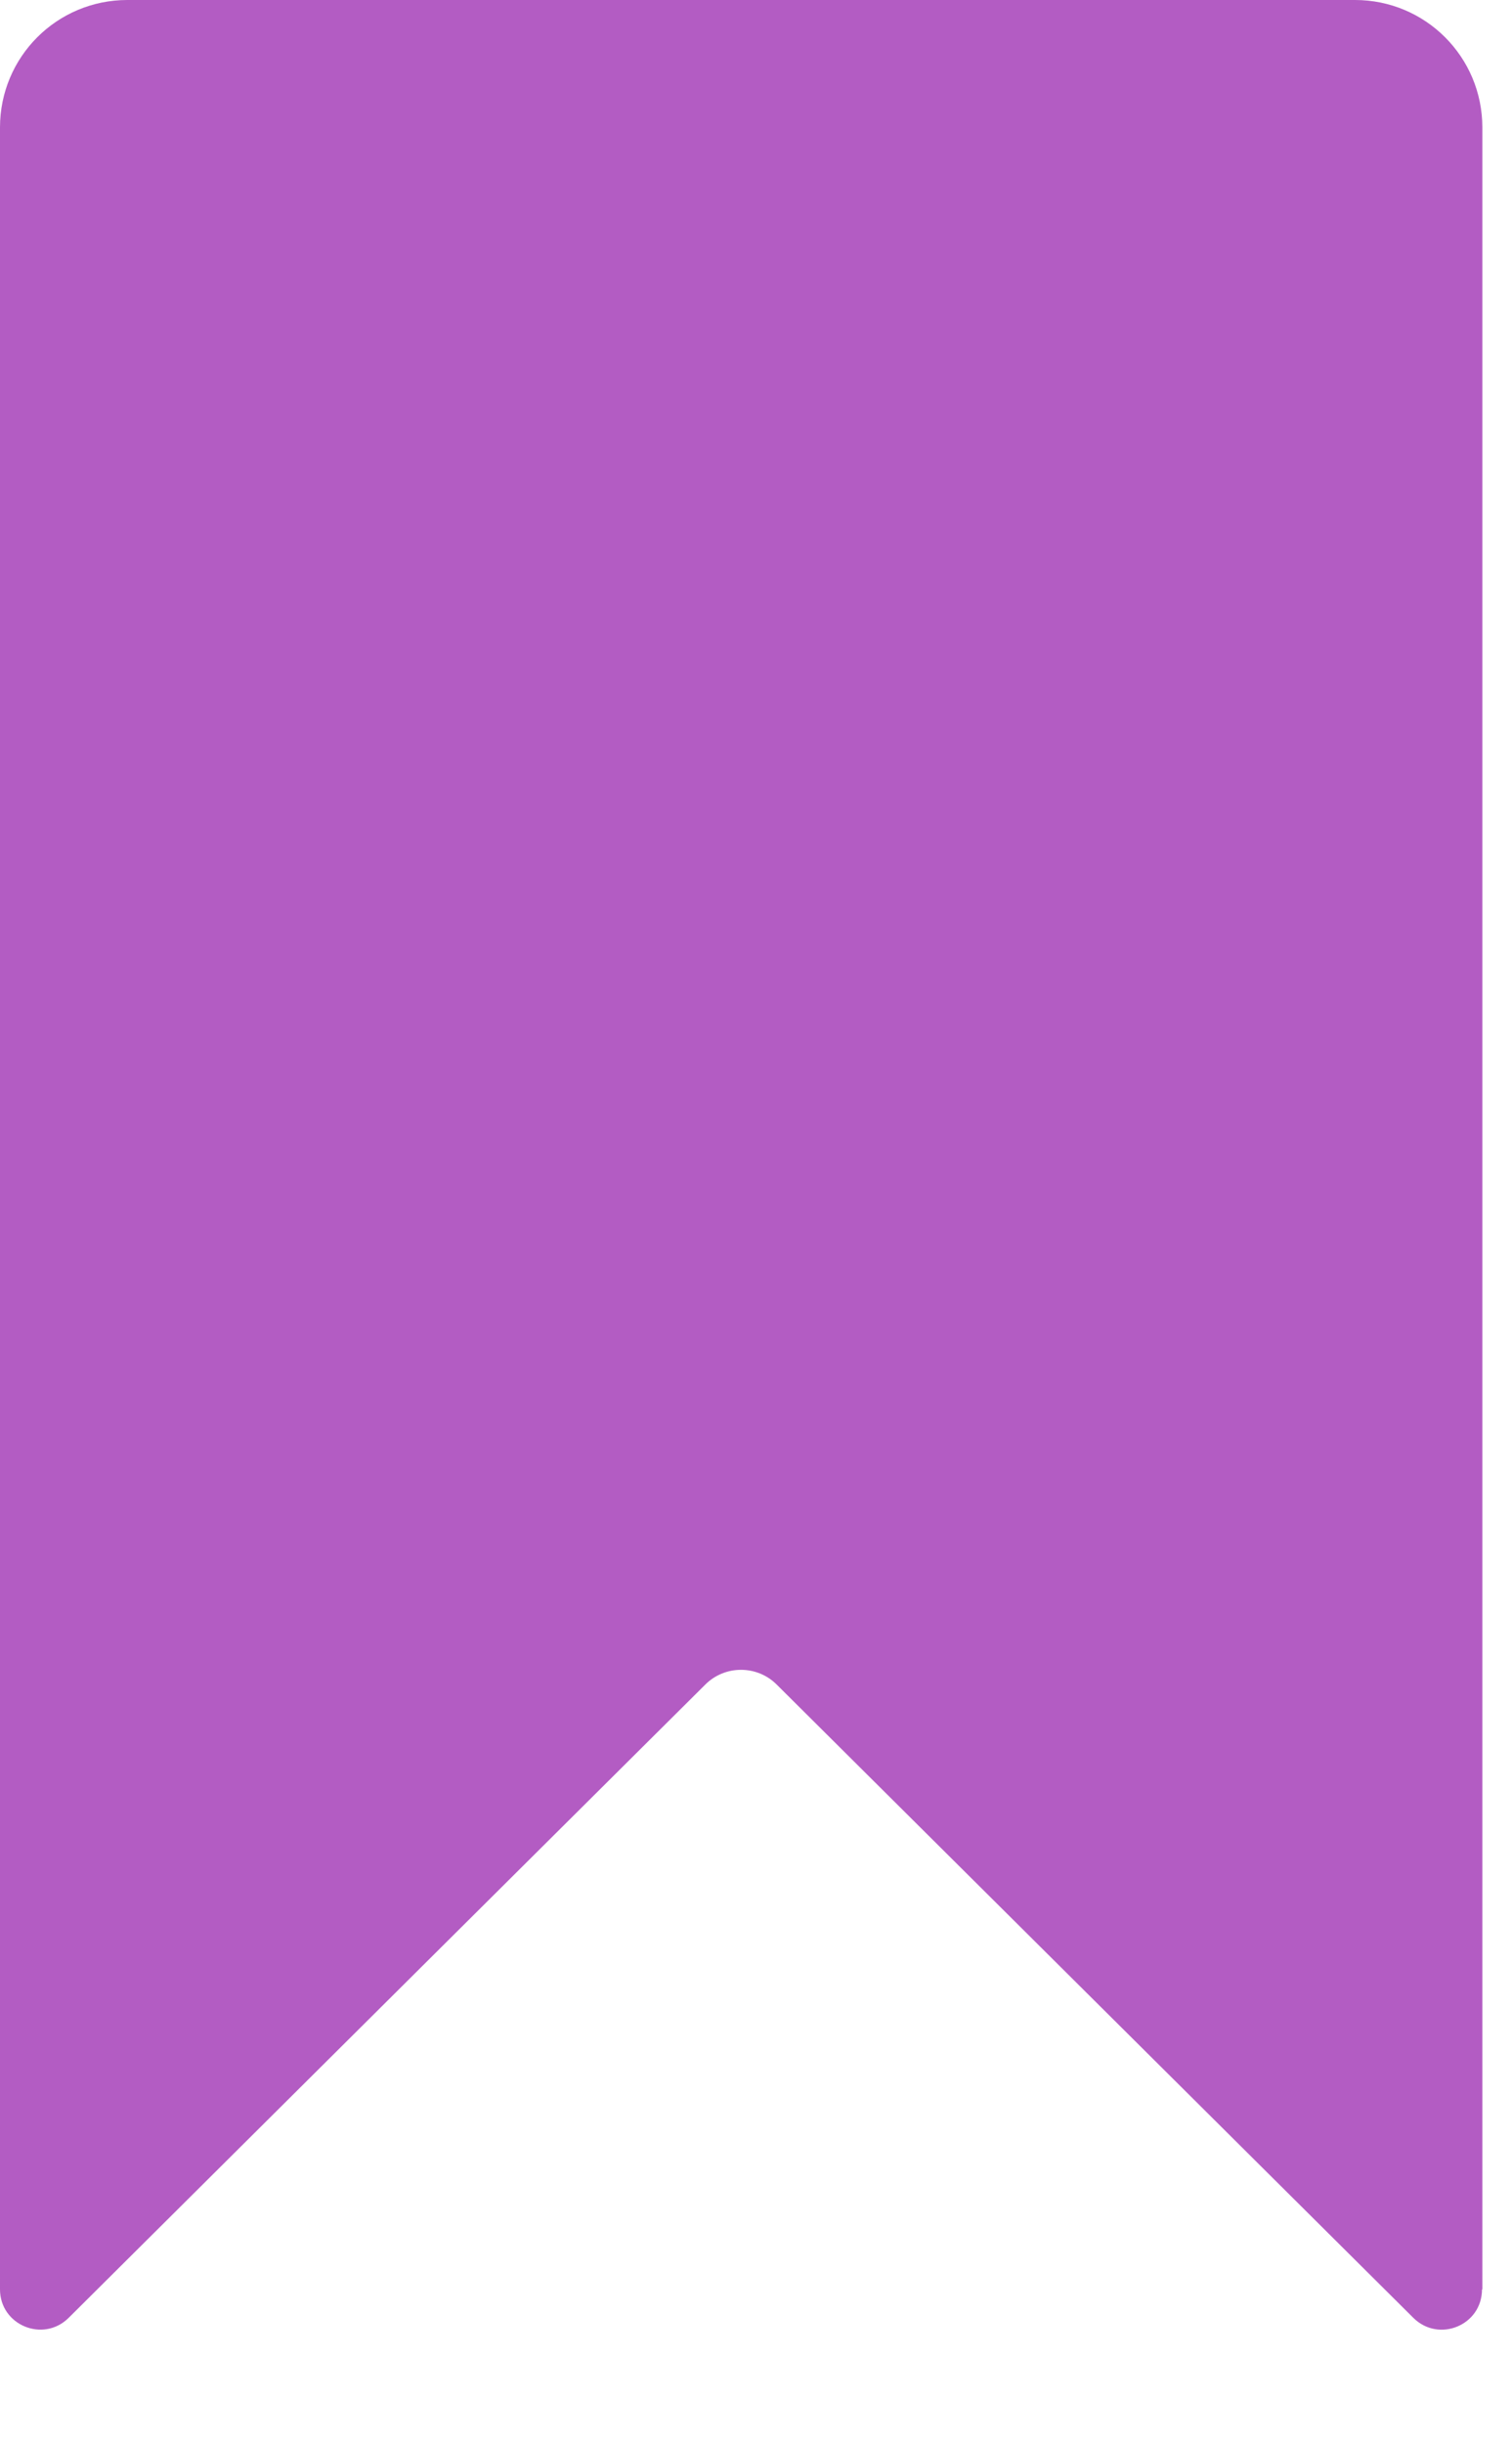 <svg width="13" height="21" viewBox="0 0 13 21" fill="none" xmlns="http://www.w3.org/2000/svg">
<path d="M12.745 19.669V1.095C12.745 0.489 12.256 0 11.65 0H1.095C0.489 0 0 0.489 0 1.095V19.669C0 19.976 0.37 20.13 0.589 19.915L6.064 14.473C6.233 14.304 6.509 14.304 6.678 14.473L12.153 19.915C12.372 20.13 12.742 19.978 12.742 19.669H12.745Z" fill="#B35CC3"/>
</svg>
